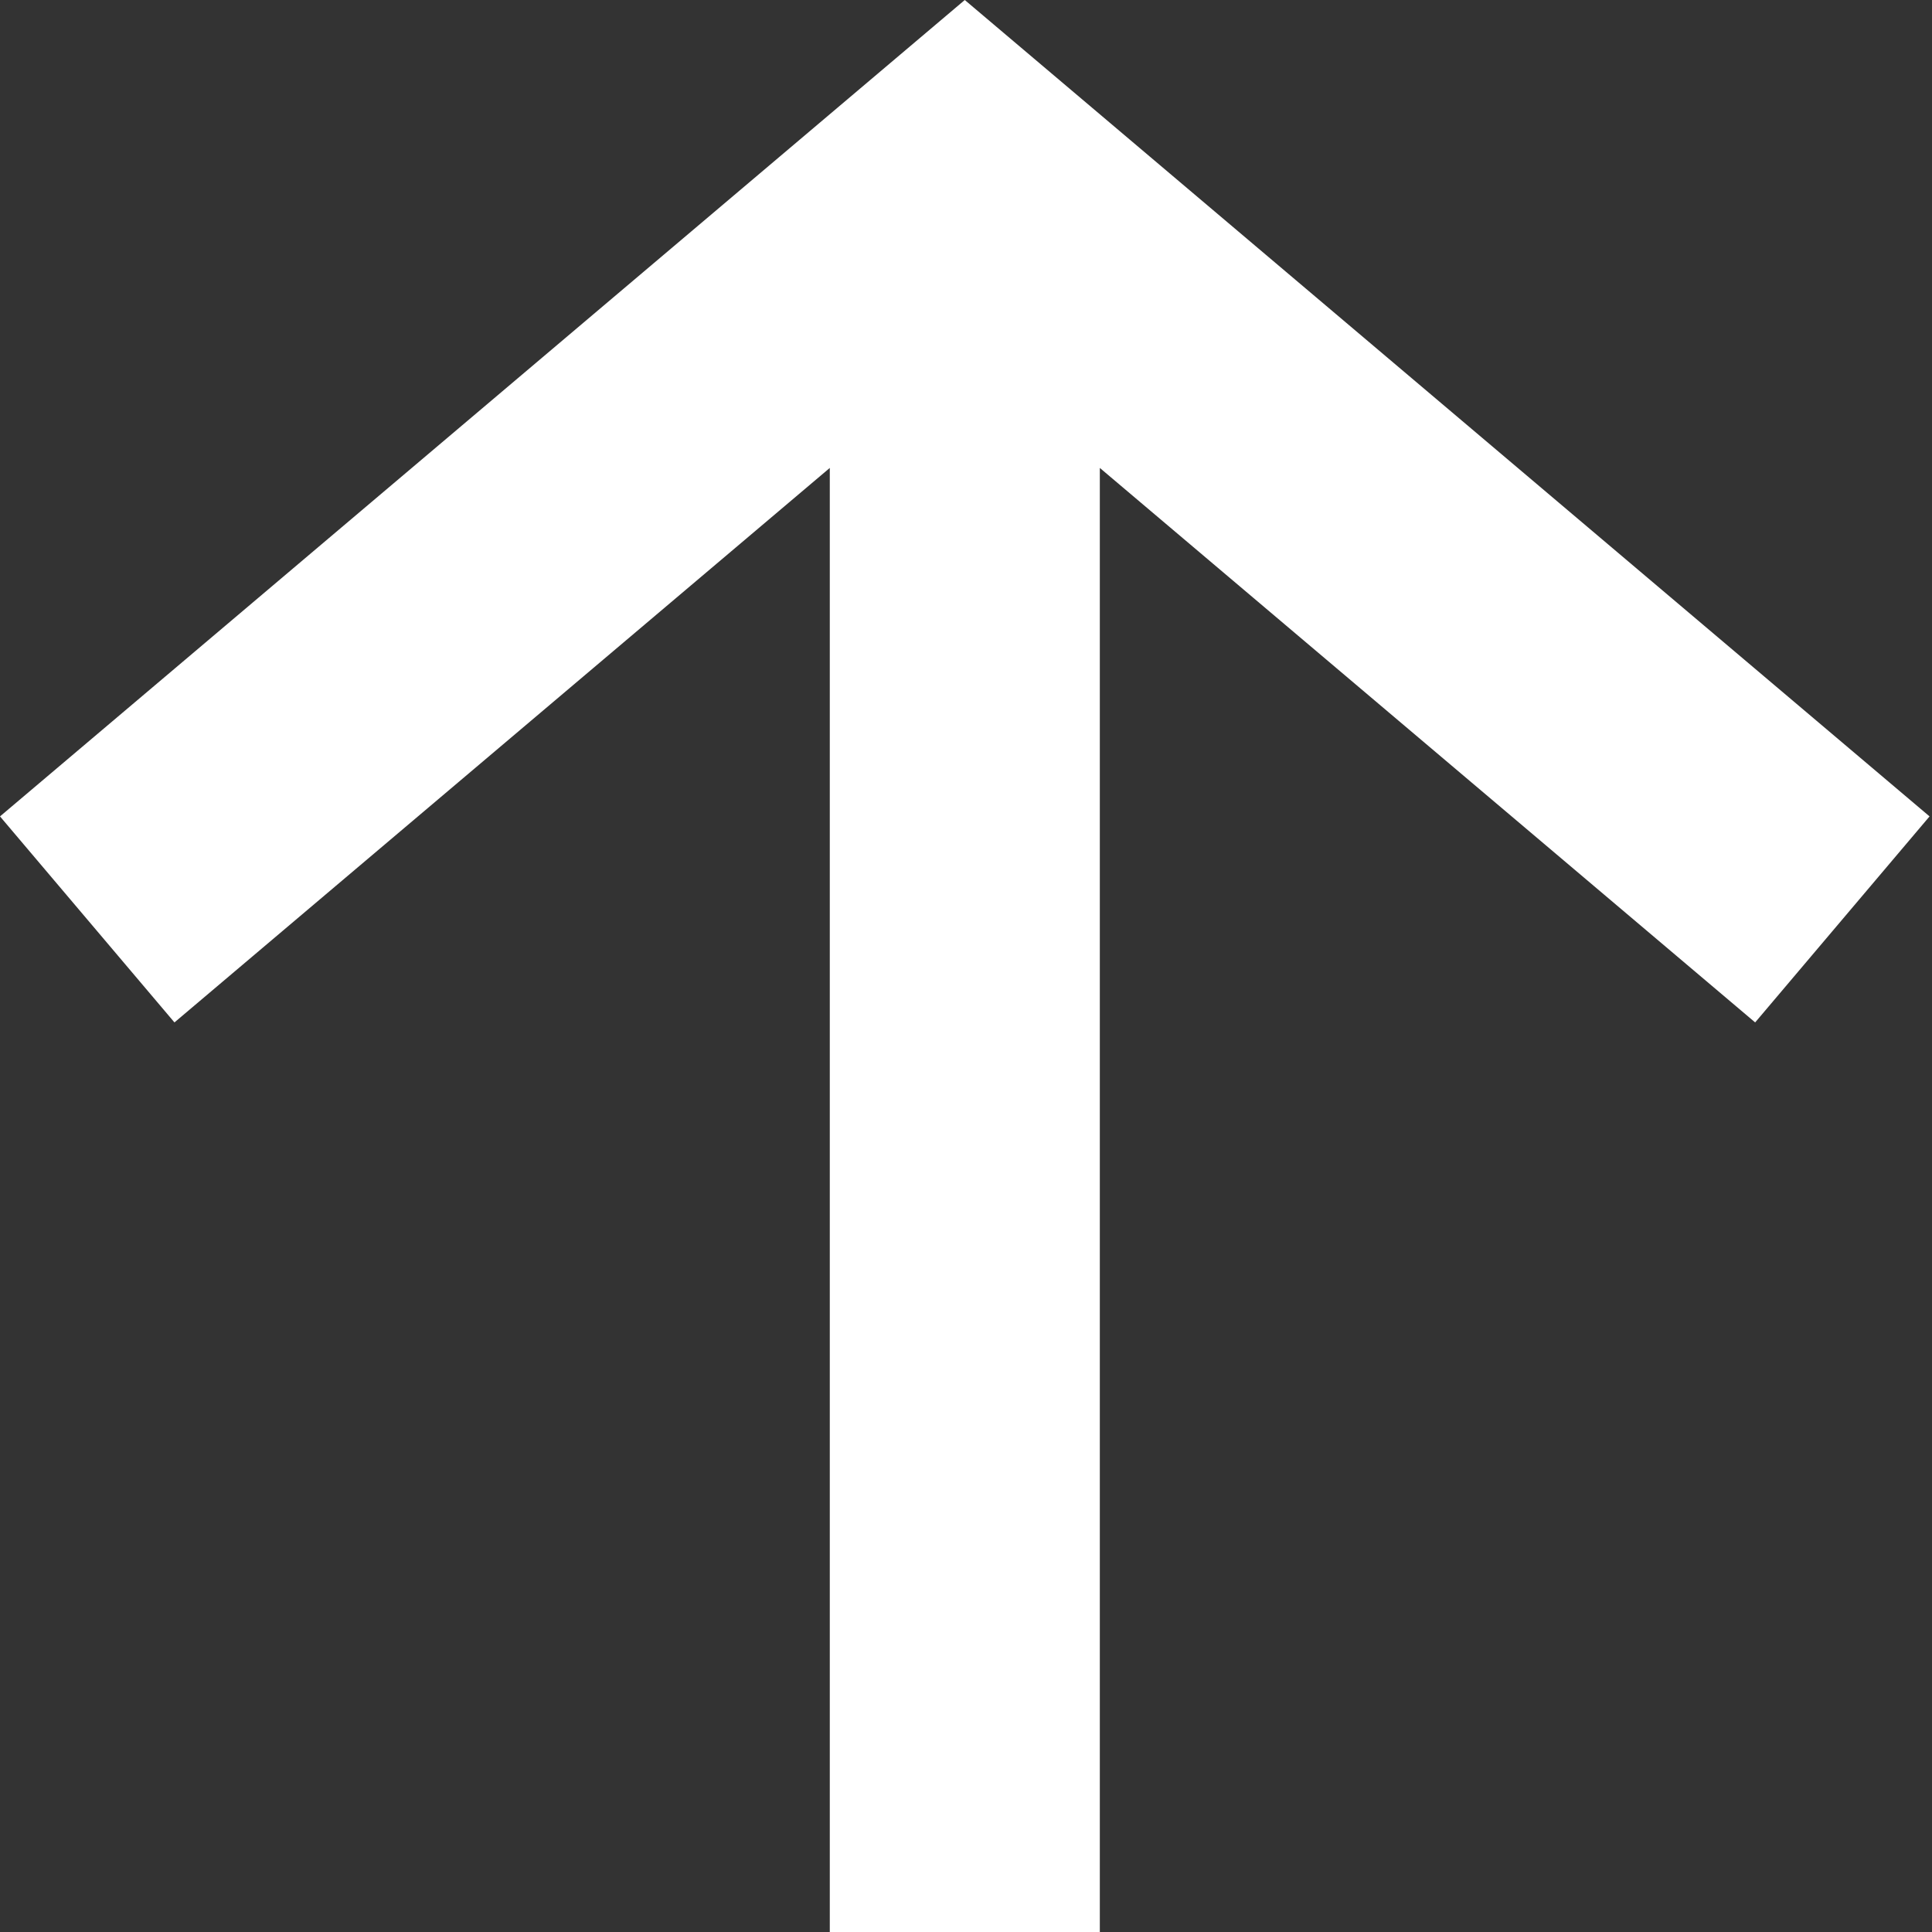 <?xml version="1.0" encoding="utf-8"?>
<svg xmlns="http://www.w3.org/2000/svg" fill="none" height="100%" overflow="visible" preserveAspectRatio="none" style="display: block;" viewBox="0 0 30 30" width="100%">
<rect x="0" y="0" width="30" height="30" fill="#333333" stroke="none"/>
<path d="M17.078 30V7.266L27.254 15.876L29.962 12.677L14.981 0L0 12.677L2.709 15.876L12.885 7.266V30H17.078Z" fill="white" id="Vector"/>
</svg>